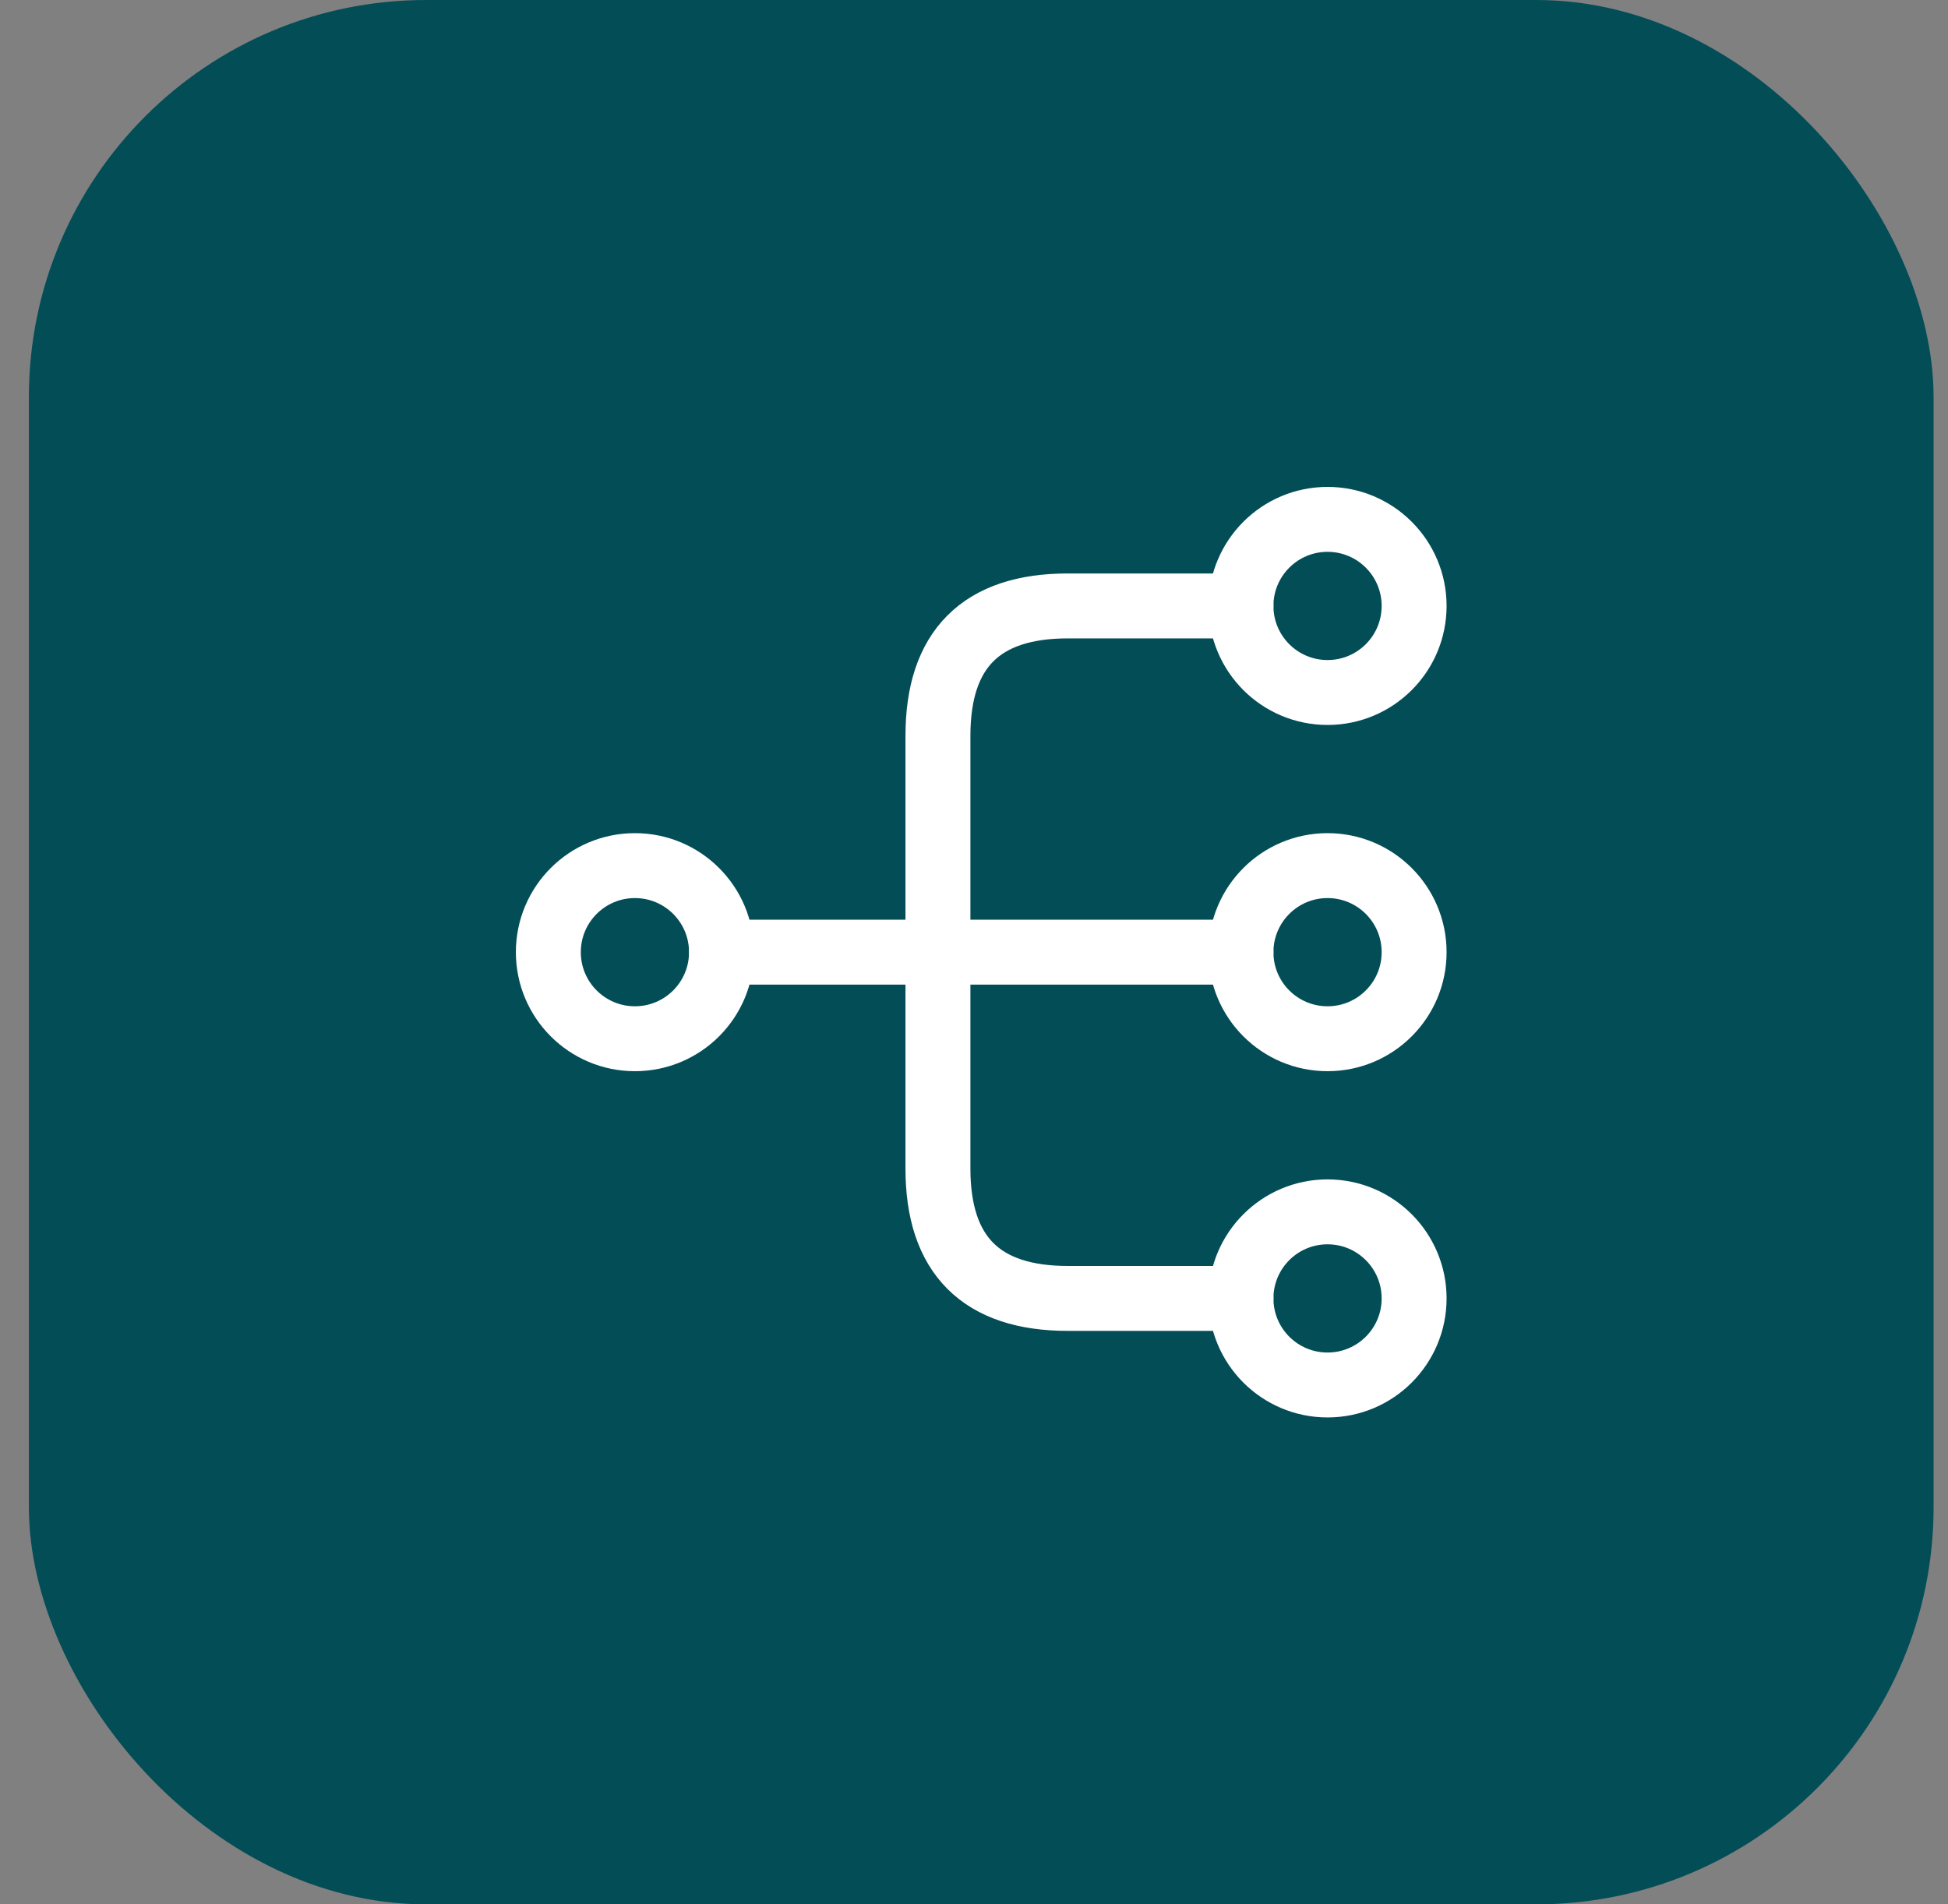 <svg width="45" height="44" viewBox="0 0 45 44" fill="none" xmlns="http://www.w3.org/2000/svg">
<rect x="0" y="0" width="45" height="44" fill="#808080" stroke="none"/>
<rect x="0.667" y="0" width="44" height="44" rx="9.177" fill="#034D57"/>
<path d="M30.667 24C31.772 24 32.667 23.105 32.667 22C32.667 20.896 31.772 20 30.667 20C29.562 20 28.667 20.896 28.667 22C28.667 23.105 29.562 24 30.667 24Z" stroke="white" stroke-width="1.5" stroke-linecap="round" stroke-linejoin="round"/>
<path d="M30.667 16C31.772 16 32.667 15.105 32.667 14C32.667 12.896 31.772 12 30.667 12C29.562 12 28.667 12.896 28.667 14C28.667 15.105 29.562 16 30.667 16Z" stroke="white" stroke-width="1.5" stroke-linecap="round" stroke-linejoin="round"/>
<path d="M30.667 32C31.772 32 32.667 31.105 32.667 30C32.667 28.896 31.772 28 30.667 28C29.562 28 28.667 28.896 28.667 30C28.667 31.105 29.562 32 30.667 32Z" stroke="white" stroke-width="1.5" stroke-linecap="round" stroke-linejoin="round"/>
<path d="M14.667 24C15.772 24 16.667 23.105 16.667 22C16.667 20.896 15.772 20 14.667 20C13.562 20 12.667 20.896 12.667 22C12.667 23.105 13.562 24 14.667 24Z" stroke="white" stroke-width="1.5" stroke-linecap="round" stroke-linejoin="round"/>
<path d="M16.667 22H28.667" stroke="white" stroke-width="1.5" stroke-linecap="round" stroke-linejoin="round"/>
<path d="M28.667 14H24.667C22.667 14 21.667 15 21.667 17V27C21.667 29 22.667 30 24.667 30H28.667" stroke="white" stroke-width="1.5" stroke-linecap="round" stroke-linejoin="round"/>
</svg>
